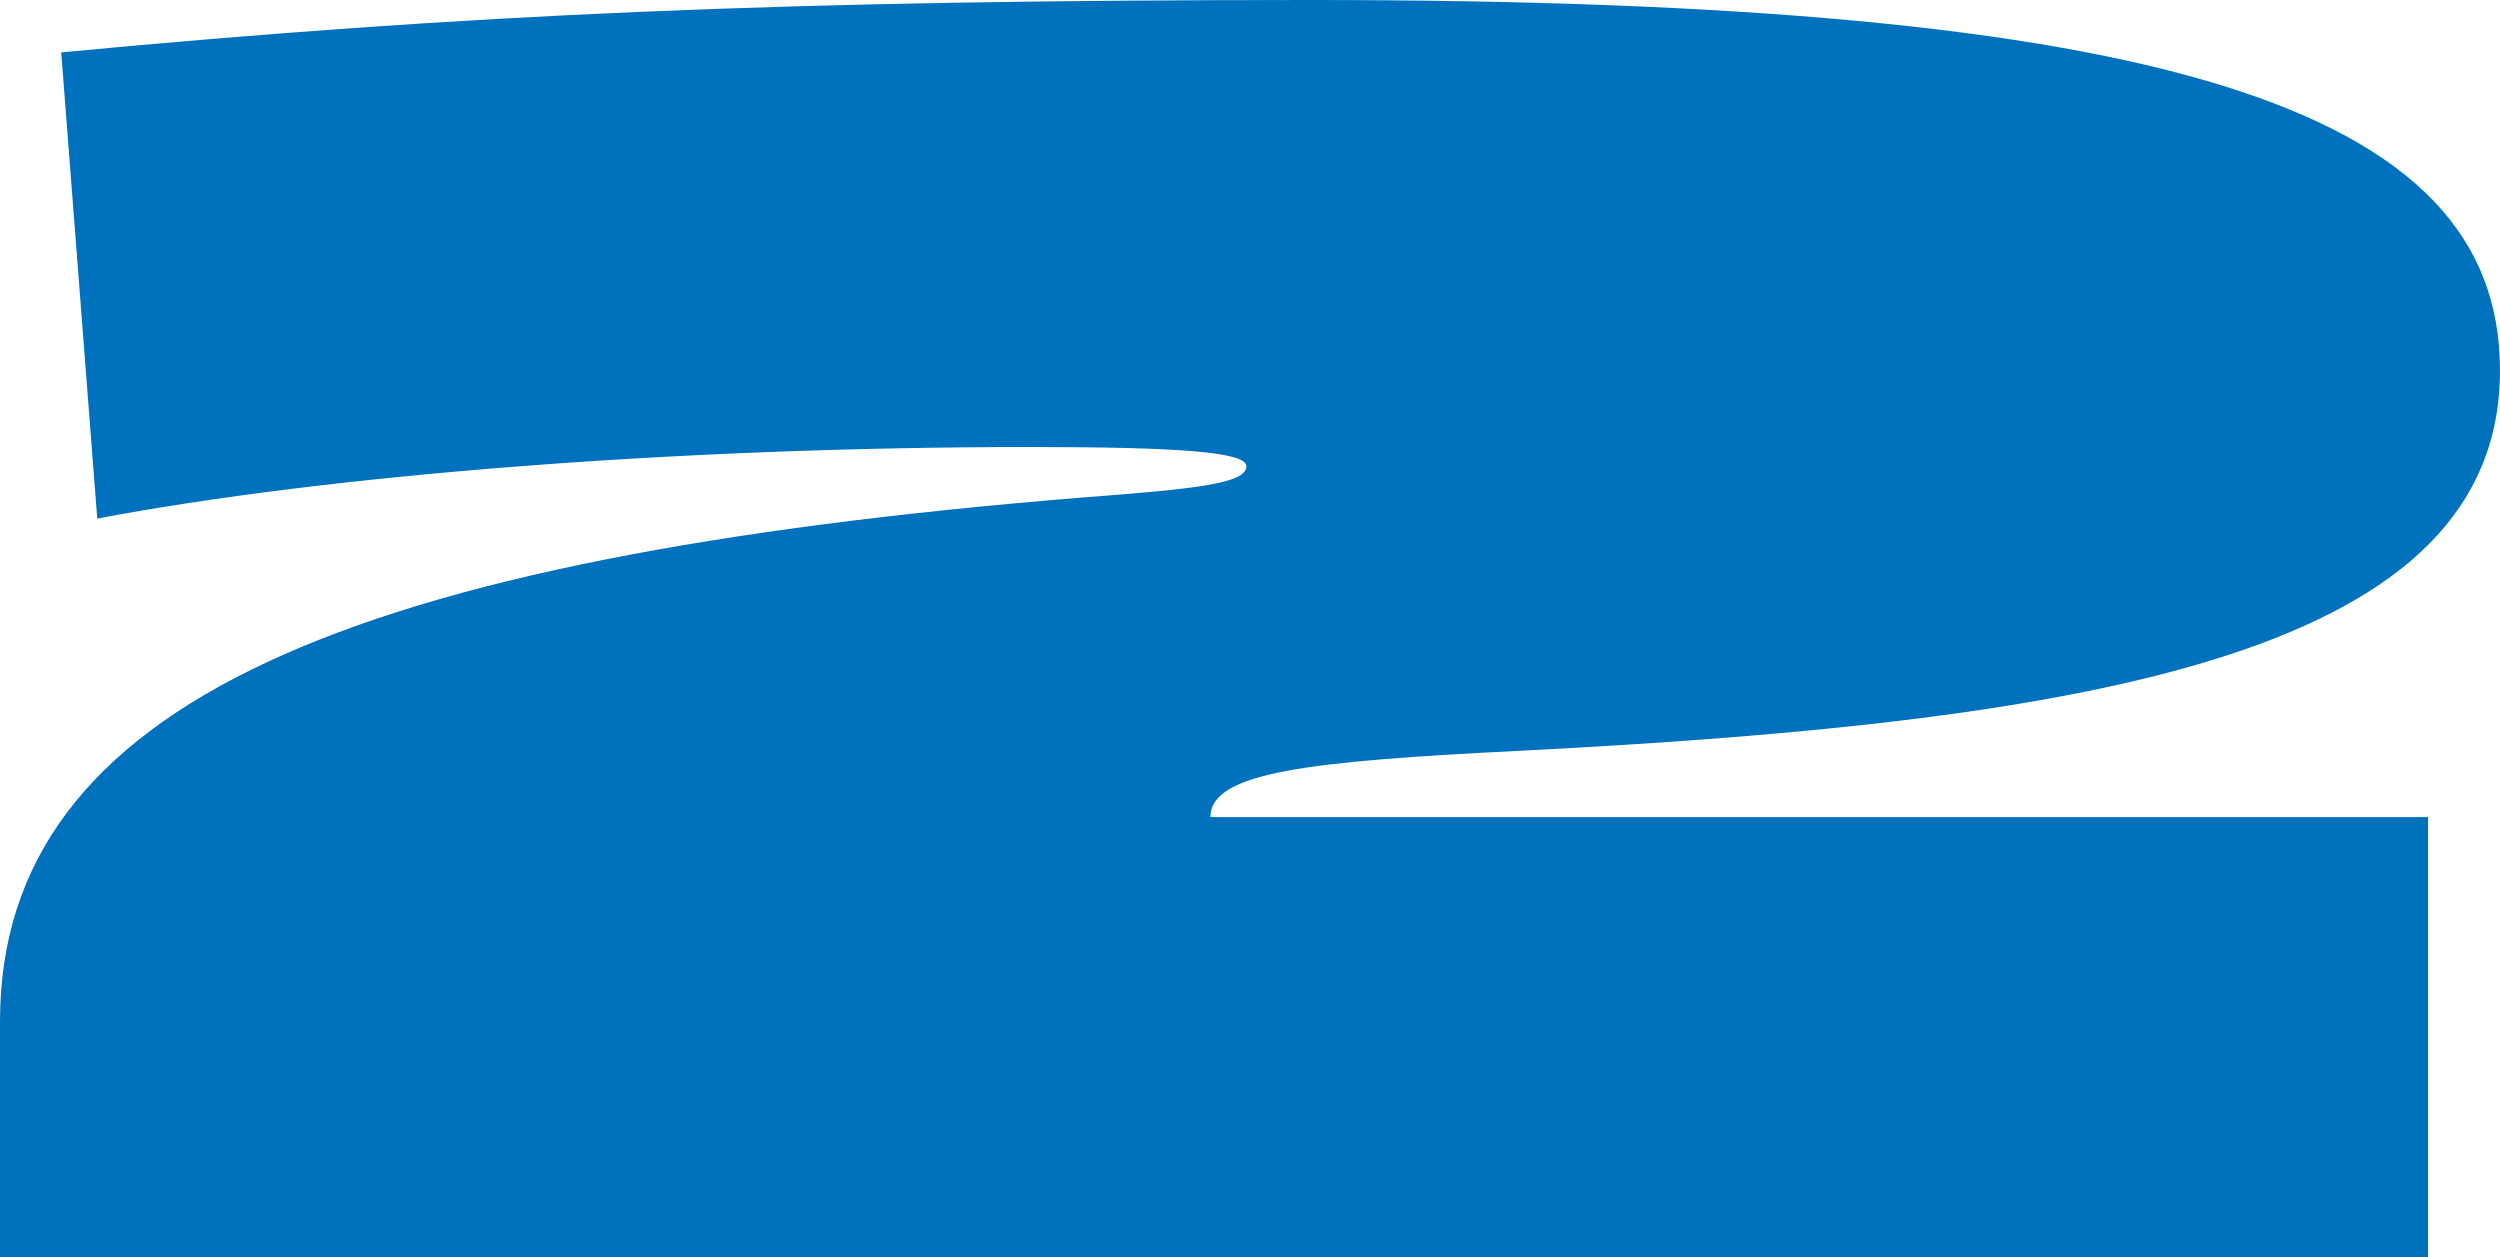 <?xml version="1.0" encoding="UTF-8"?>
<svg id="Layer_2" xmlns="http://www.w3.org/2000/svg" viewBox="0 0 512.12 257.51">
  <defs>
    <style>
      .cls-1 {
        fill: #0071bc;
      }
    </style>
  </defs>
  <g id="Layer_1-2" data-name="Layer_1">
    <path class="cls-1" d="M512.12,75.82c0,57.58-81.17,71.89-200.71,77.97-42.8,2.15-63.46,4.29-63.46,13.59h249.42v90.13H0v-48.28c0-65.45,72.32-95.13,221.38-107.29,23.61-1.79,33.94-2.86,33.94-6.44,0-2.86-13.28-3.93-44.28-3.93-72.32,0-143.9,5.72-191.12,14.66L12.54,10.73C95.93,2.86,160.87,0,268.6,0c174.15,0,243.51,21.82,243.51,75.82Z"/>
  </g>
</svg>